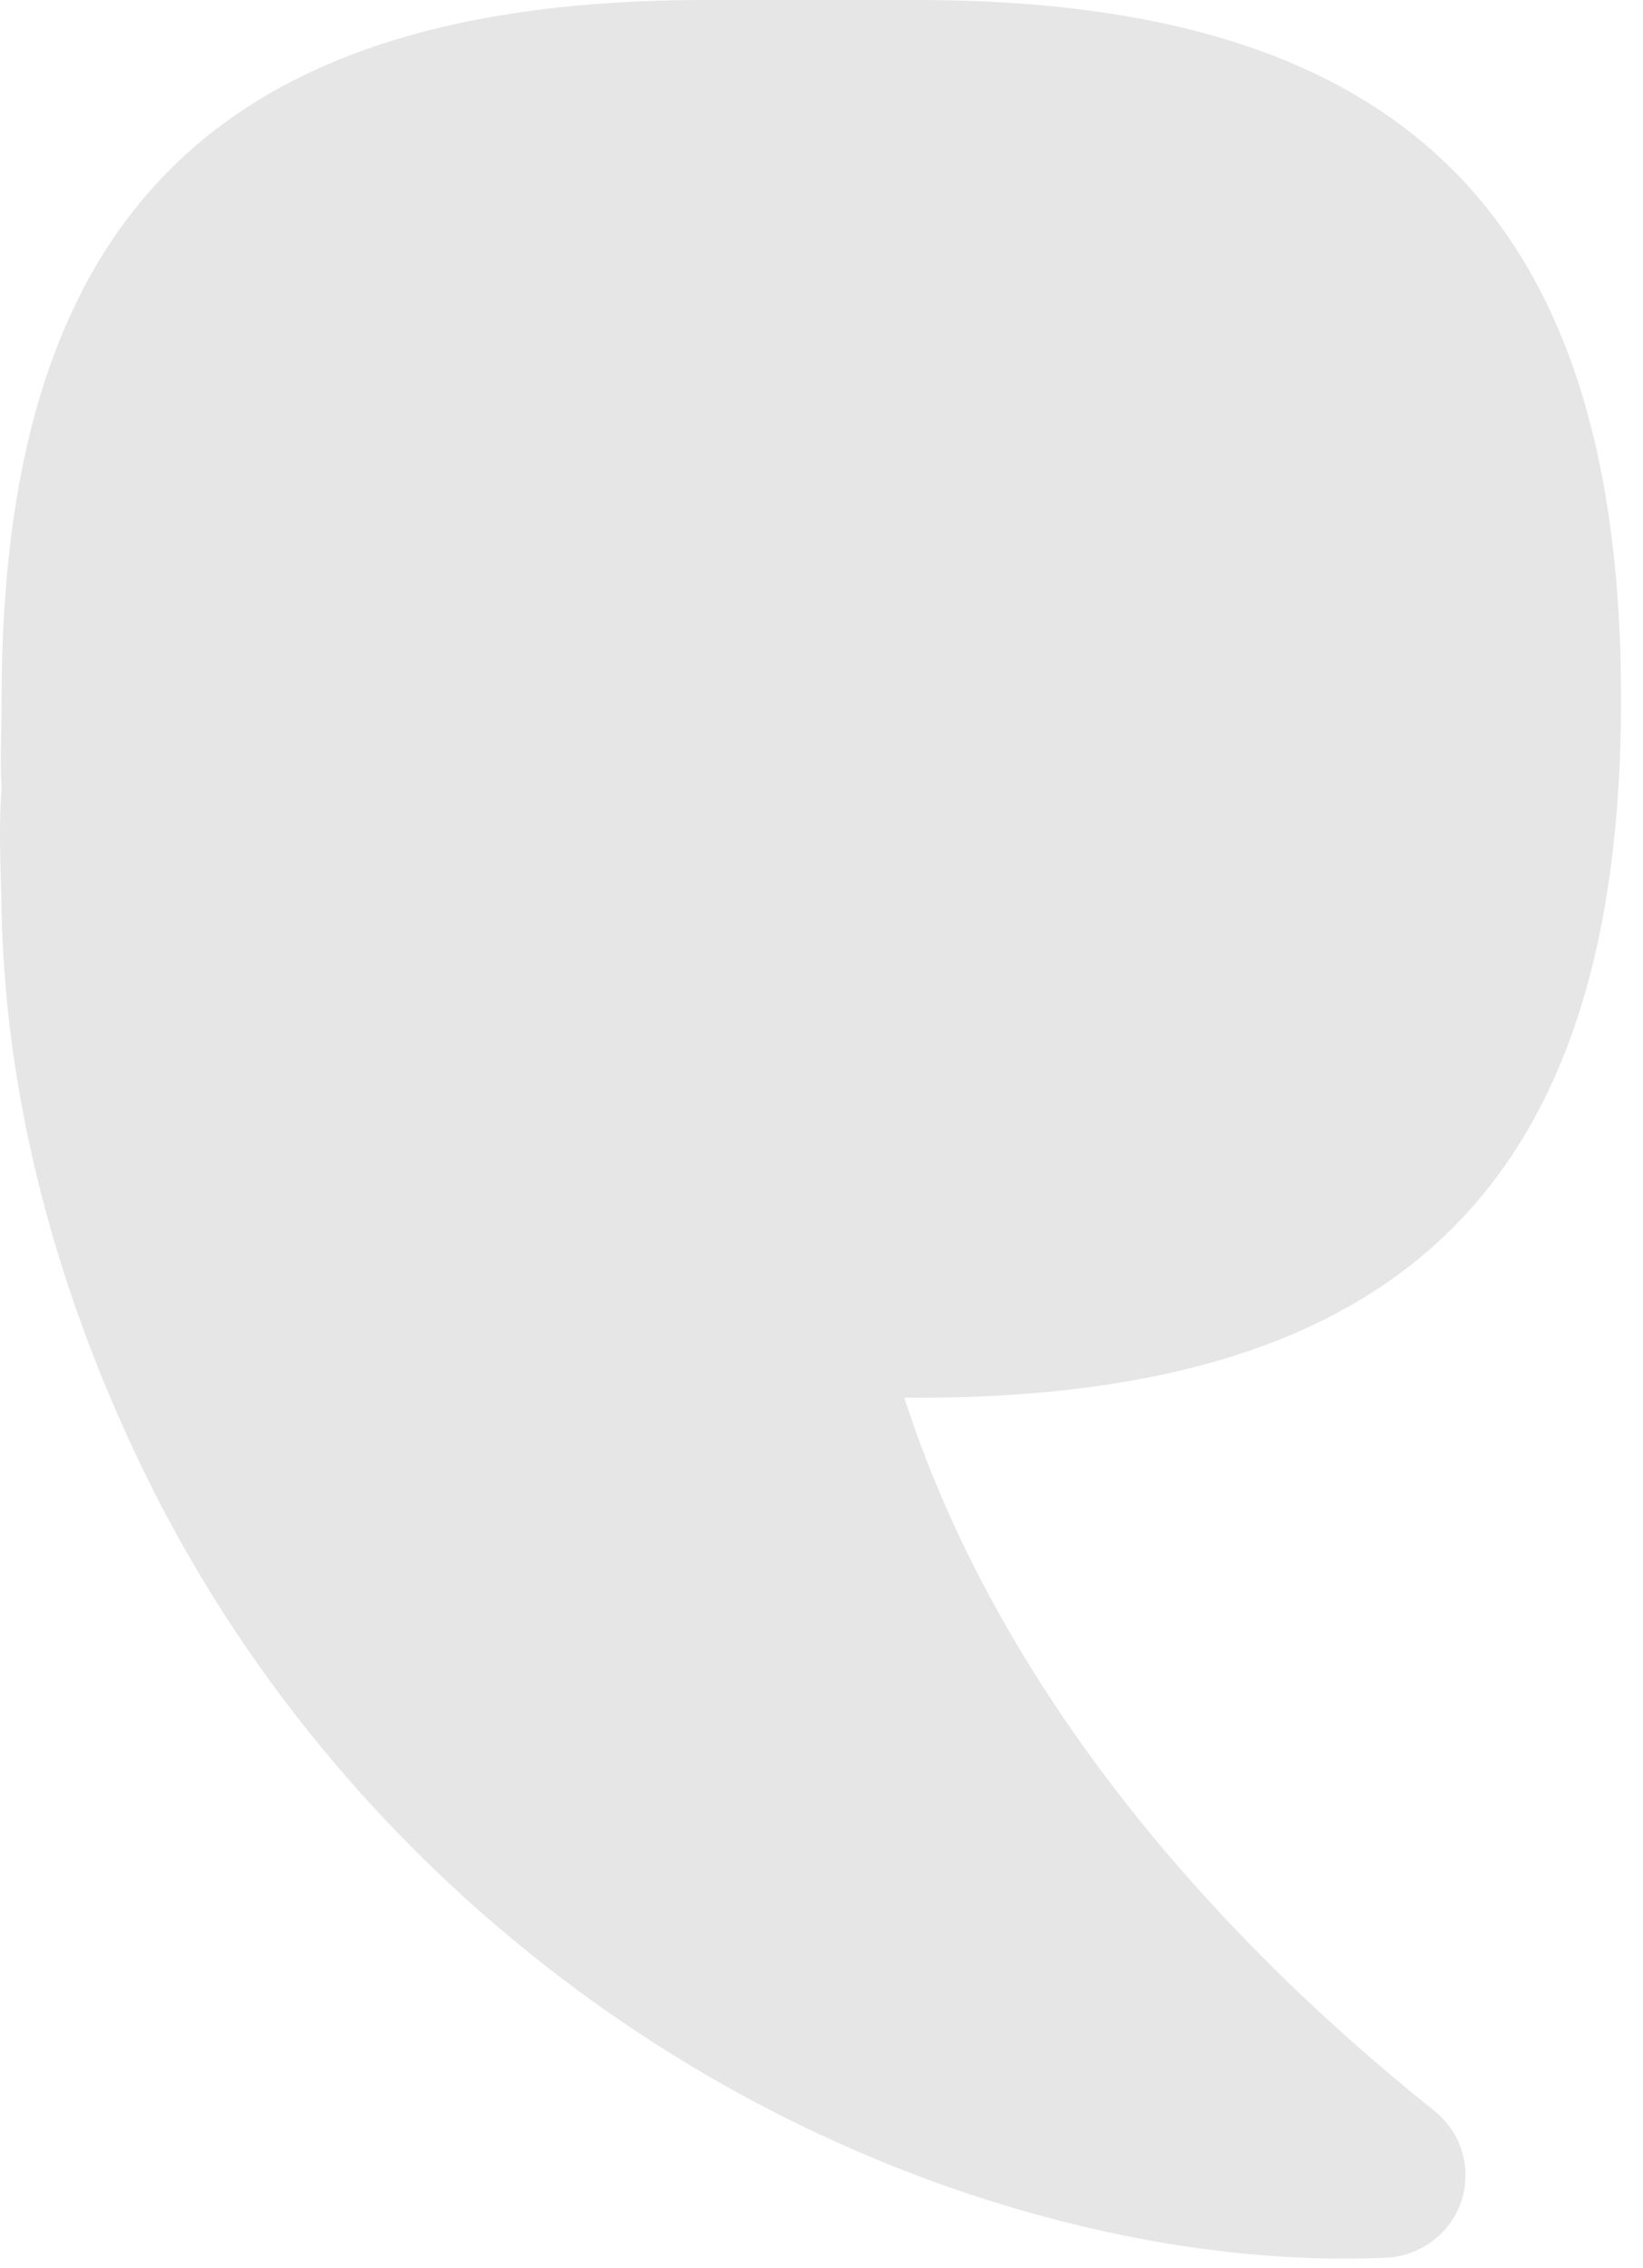 <?xml version="1.0" encoding="utf-8"?>
<svg xmlns="http://www.w3.org/2000/svg" fill="none" height="100%" overflow="visible" preserveAspectRatio="none" style="display: block;" viewBox="0 0 71 98" width="100%">
<path d="M61.925 91.172C51.904 83.151 43.005 72.604 39.081 60.402C39.096 60.402 39.114 60.402 39.13 60.402C39.164 60.402 39.196 60.402 39.23 60.402C39.264 60.402 39.296 60.402 39.33 60.402C39.364 60.402 39.396 60.402 39.43 60.402C39.464 60.402 39.495 60.402 39.529 60.402C39.563 60.402 39.595 60.402 39.629 60.402C60.633 60.402 70.053 51.051 70.053 30.201C70.053 9.351 60.633 0 39.629 0C39.595 0 39.563 0 39.529 0C39.495 0 39.464 0 39.43 0C39.396 0 39.364 0 39.33 0C39.296 0 39.264 0 39.23 0C39.196 0 39.164 0 39.13 0C39.096 0 39.065 0 39.031 0C38.997 0 38.965 0 38.931 0C38.897 0 38.865 0 38.831 0C38.797 0 38.765 0 38.731 0C38.697 0 38.666 0 38.632 0C38.598 0 38.566 0 38.532 0C38.498 0 38.466 0 38.432 0C38.398 0 38.366 0 38.332 0C38.298 0 38.267 0 38.233 0C38.199 0 38.167 0 38.133 0C38.099 0 38.067 0 38.033 0C37.999 0 37.967 0 37.933 0C37.9 0 37.867 0 37.834 0C37.8 0 37.768 0 37.734 0C37.7 0 37.668 0 37.634 0C37.6 0 37.568 0 37.534 0C37.5 0 37.468 0 37.435 0C37.401 0 37.369 0 37.335 0C37.301 0 37.269 0 37.235 0C37.201 0 37.169 0 37.135 0C37.101 0 37.069 0 37.036 0C37.002 0 36.97 0 36.936 0C36.902 0 36.87 0 36.836 0C36.802 0 36.77 0 36.736 0C36.702 0 36.67 0 36.637 0C36.603 0 36.571 0 36.537 0C36.503 0 36.471 0 36.437 0C36.403 0 36.371 0 36.337 0C36.303 0 36.272 0 36.238 0C36.204 0 36.172 0 36.138 0C36.104 0 36.072 0 36.038 0C36.004 0 35.972 0 35.938 0C35.904 0 35.873 0 35.839 0C35.805 0 35.773 0 35.739 0C35.705 0 35.673 0 35.639 0C35.605 0 35.573 0 35.539 0C35.505 0 35.474 0 35.44 0C35.406 0 35.374 0 35.34 0C35.306 0 35.274 0 35.24 0C35.206 0 35.174 0 35.14 0C35.106 0 35.075 0 35.041 0C35.007 0 34.975 0 34.941 0C34.907 0 34.875 0 34.841 0C34.807 0 34.775 0 34.741 0C34.707 0 34.675 0 34.642 0C34.608 0 34.576 0 34.542 0C34.508 0 34.476 0 34.442 0C34.408 0 34.376 0 34.342 0C34.308 0 34.276 0 34.243 0C34.209 0 34.177 0 34.143 0C34.109 0 34.077 0 34.043 0C34.009 0 33.977 0 33.943 0C33.909 0 33.877 0 33.844 0C33.81 0 33.778 0 33.744 0C33.71 0 33.678 0 33.644 0C33.61 0 33.578 0 33.544 0C33.51 0 33.478 0 33.445 0C33.411 0 33.379 0 33.345 0C33.311 0 33.279 0 33.245 0C33.211 0 33.179 0 33.145 0C33.111 0 33.08 0 33.046 0C33.012 0 32.98 0 32.946 0C32.912 0 32.88 0 32.846 0C32.812 0 32.78 0 32.746 0C32.712 0 32.681 0 32.647 0C32.613 0 32.581 0 32.547 0C32.513 0 32.481 0 32.447 0C32.413 0 32.381 0 32.347 0C32.313 0 32.282 0 32.248 0C32.214 0 32.182 0 32.148 0C32.114 0 32.082 0 32.048 0C32.014 0 31.982 0 31.948 0C31.914 0 31.883 0 31.849 0C31.815 0 31.783 0 31.749 0C31.715 0 31.683 0 31.649 0C31.615 0 31.583 0 31.549 0C31.515 0 31.483 0 31.45 0C31.416 0 31.384 0 31.35 0C31.316 0 31.284 0 31.25 0C31.216 0 31.184 0 31.15 0C31.116 0 31.084 0 31.05 0C31.017 0 30.985 0 30.951 0C30.917 0 30.885 0 30.851 0C30.817 0 30.785 0 30.751 0C30.717 0 30.685 0 30.651 0C30.618 0 30.586 0 30.552 0C30.518 0 30.486 0 30.452 0C9.466 0 0.07 9.351 0.07 30.201C0.07 31.534 -0.008 32.817 0.07 34.057C-0.07 35.831 0.038 37.61 0.07 39.378C0.247 48.241 2.831 57.02 6.867 64.878C14.781 80.189 29.257 91.756 45.921 95.998C50.478 97.159 55.228 97.769 59.913 97.563C60.884 97.513 61.844 97.074 62.51 96.269C63.805 94.717 63.532 92.398 61.925 91.172Z" fill="black" fill-opacity="0.1" id="Vector"/>
</svg>